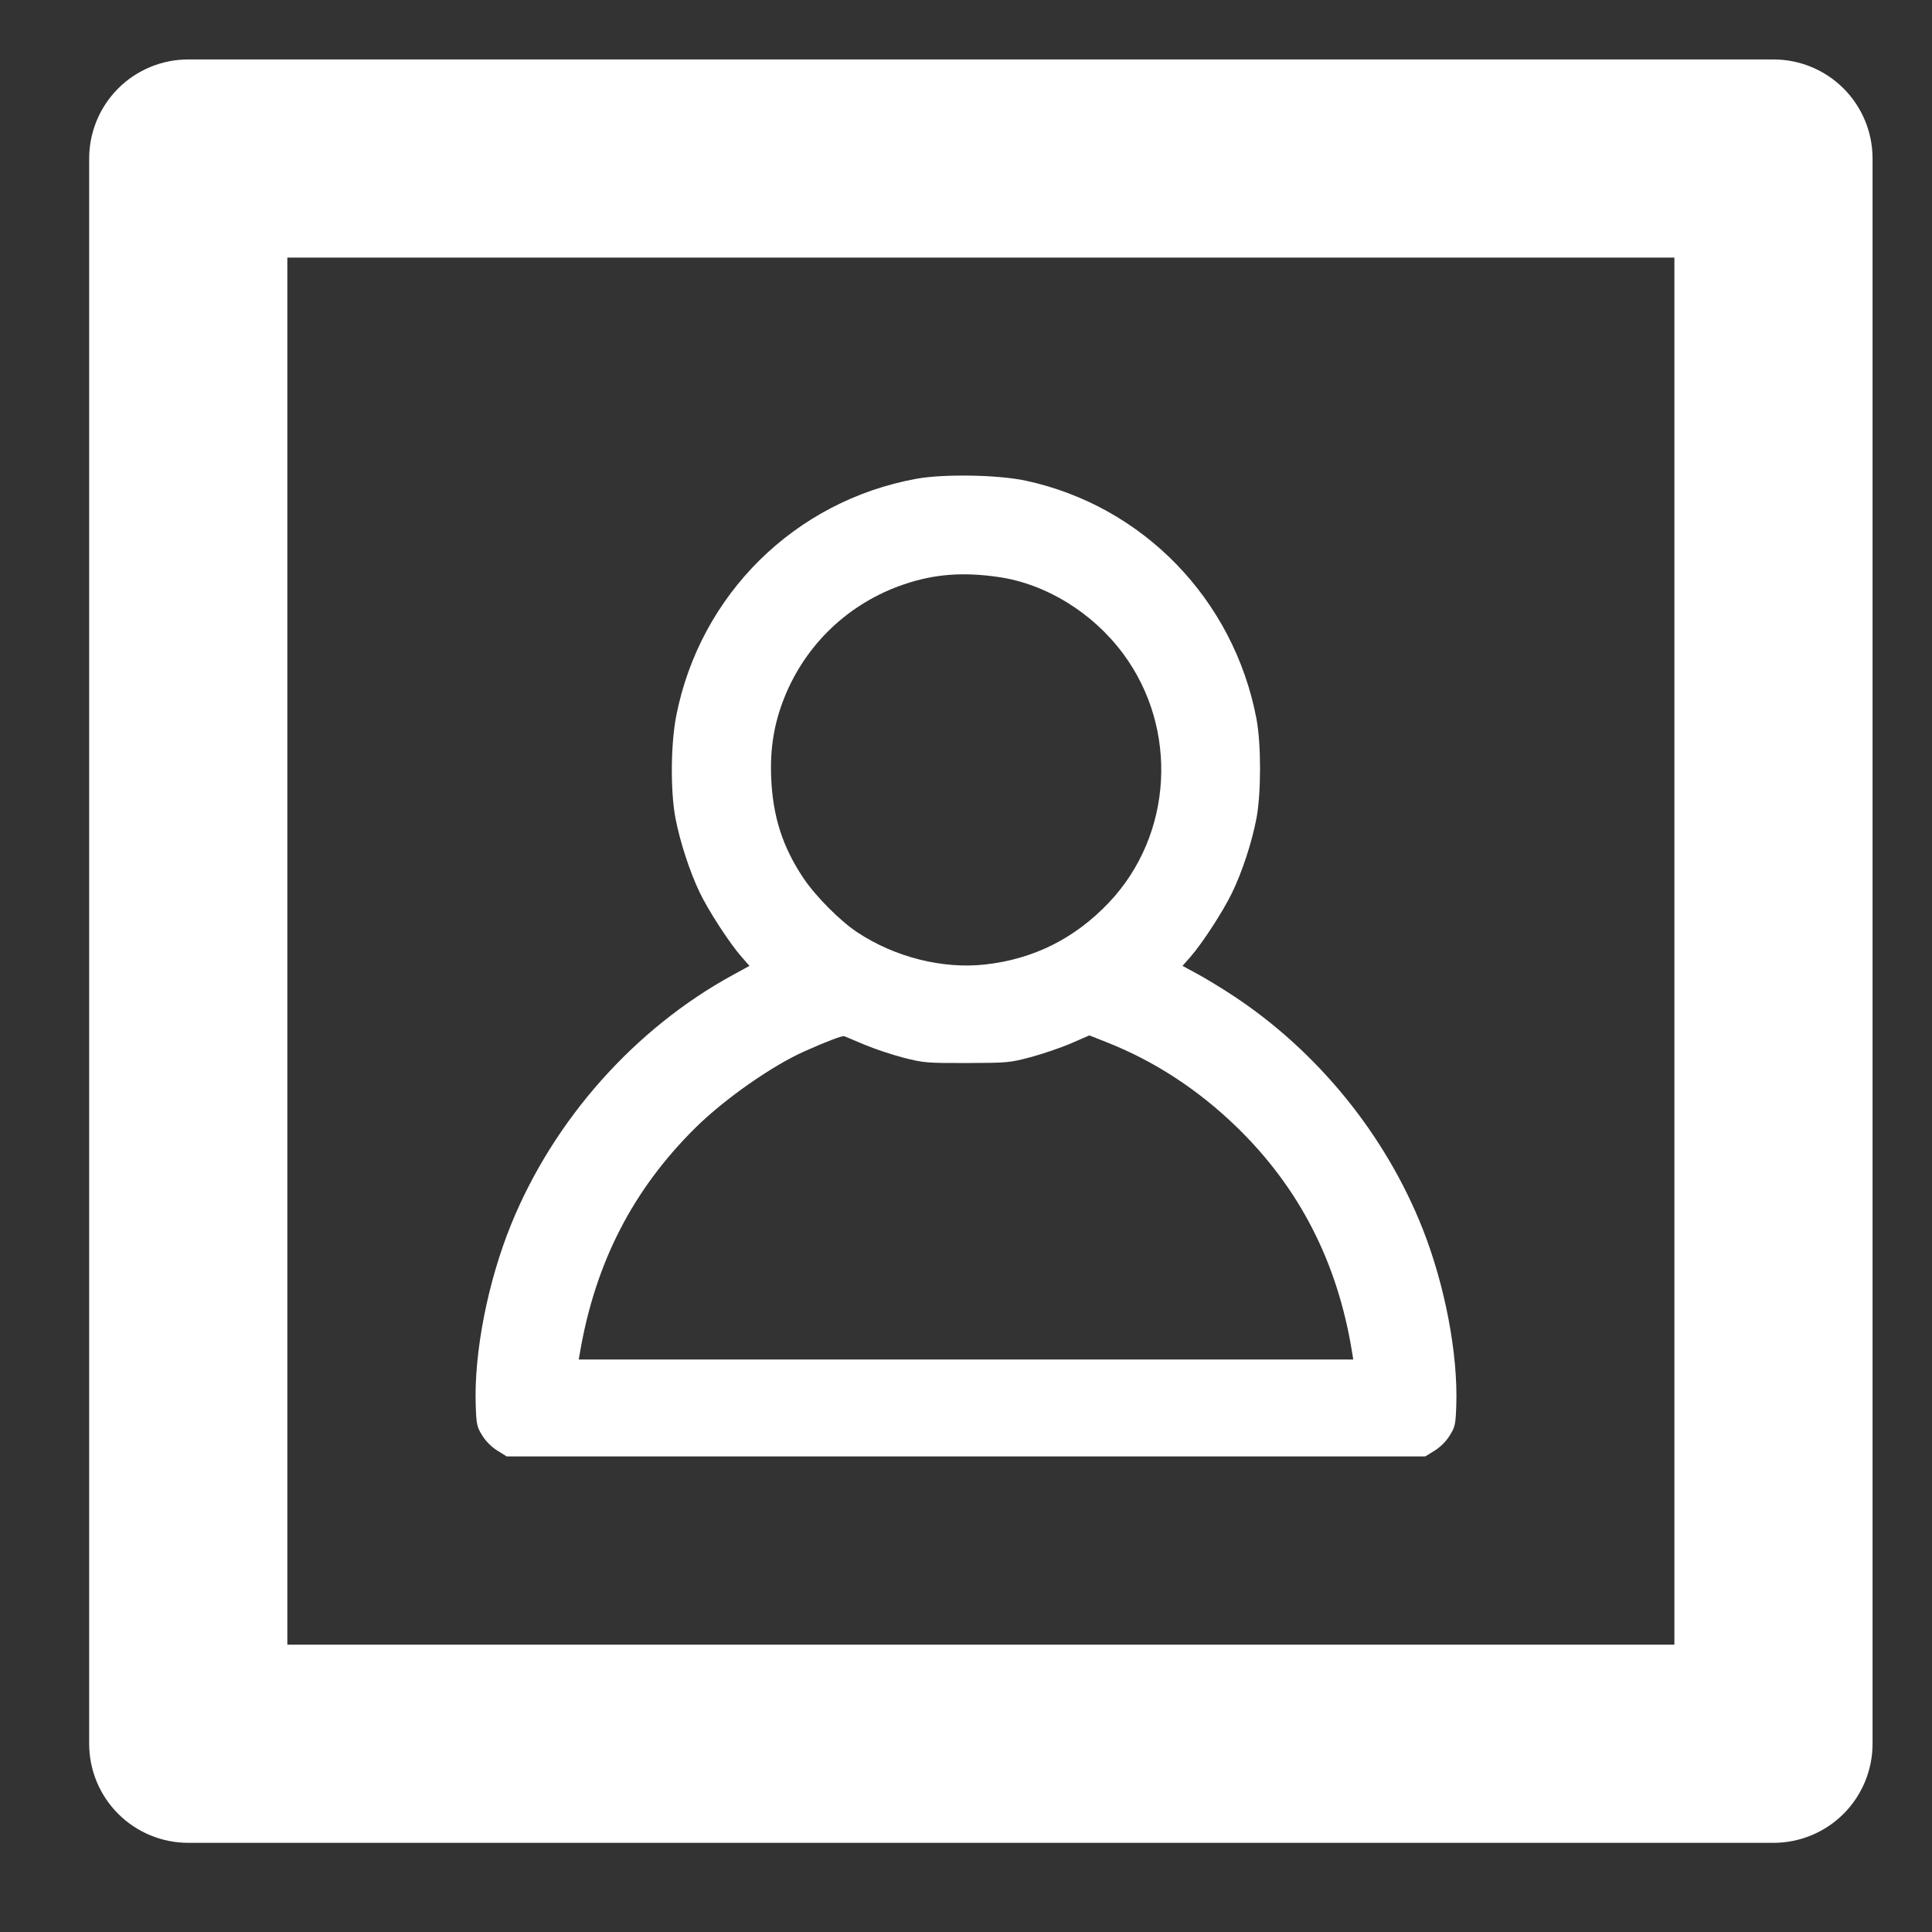 <svg xmlns="http://www.w3.org/2000/svg" width="65" height="65" viewBox="0 0 65 65" fill="none">
                                <rect x="0" y="0" width="65" height="65" fill="#333333" stroke="none"/>
                                <path d="M9.667 8.667V55.333H56.333V8.667H9.667ZM6.333 2H59.667C60.551 2 61.399 2.351 62.024 2.976C62.649 3.601 63 4.449 63 5.333V58.667C63 59.551 62.649 60.399 62.024 61.024C61.399 61.649 60.551 62 59.667 62H6.333C5.449 62 4.601 61.649 3.976 61.024C3.351 60.399 3 59.551 3 58.667V5.333C3 4.449 3.351 3.601 3.976 2.976C4.601 2.351 5.449 2 6.333 2Z" fill="white"></path>
                                <path fill-rule="evenodd" clip-rule="evenodd" d="M30.824 16.109C26.744 16.855 23.561 19.995 22.754 24.069C22.564 25.029 22.552 26.626 22.727 27.537C22.88 28.328 23.203 29.317 23.535 30.014C23.829 30.631 24.546 31.736 24.951 32.195L25.216 32.496L24.656 32.802C21.358 34.602 18.633 37.666 17.198 41.19C16.411 43.12 15.945 45.502 16.005 47.278C16.027 47.924 16.044 48.004 16.224 48.294C16.344 48.489 16.538 48.684 16.734 48.805L17.049 49H32.5H47.951L48.266 48.805C48.462 48.684 48.656 48.489 48.776 48.294C48.956 48.004 48.973 47.924 48.995 47.278C49.054 45.555 48.614 43.245 47.867 41.351C46.618 38.187 44.335 35.376 41.494 33.503C41.103 33.246 40.559 32.914 40.284 32.766L39.784 32.496L40.049 32.195C40.445 31.745 41.14 30.677 41.449 30.041C41.789 29.343 42.118 28.342 42.271 27.537C42.433 26.692 42.433 25.027 42.272 24.181C41.507 20.168 38.46 17.023 34.511 16.172C33.584 15.972 31.745 15.94 30.824 16.109ZM33.593 19.413C35.188 19.643 36.757 20.608 37.783 21.988C39.664 24.519 39.462 28.091 37.31 30.364C36.162 31.576 34.767 32.273 33.128 32.451C31.705 32.606 30.106 32.202 28.845 31.368C28.265 30.985 27.435 30.149 27.026 29.537C26.325 28.487 25.997 27.46 25.945 26.149C25.906 25.178 26.043 24.34 26.382 23.487C27.101 21.673 28.564 20.285 30.418 19.658C31.436 19.313 32.395 19.239 33.593 19.413ZM29.095 35.151C29.438 35.295 30.033 35.492 30.416 35.59C31.076 35.758 31.191 35.767 32.532 35.764C33.907 35.76 33.974 35.754 34.692 35.562C35.1 35.452 35.708 35.244 36.042 35.099L36.651 34.835L37.235 35.066C38.829 35.695 40.289 36.646 41.584 37.895C43.708 39.947 45.002 42.464 45.49 45.498L45.529 45.74H32.5H19.471L19.513 45.498C20.032 42.48 21.288 40.034 23.387 37.952C24.362 36.986 25.965 35.861 27.067 35.37C27.827 35.031 28.344 34.835 28.406 34.862C28.442 34.877 28.751 35.007 29.095 35.151Z" fill="white"></path>
                            </svg>
